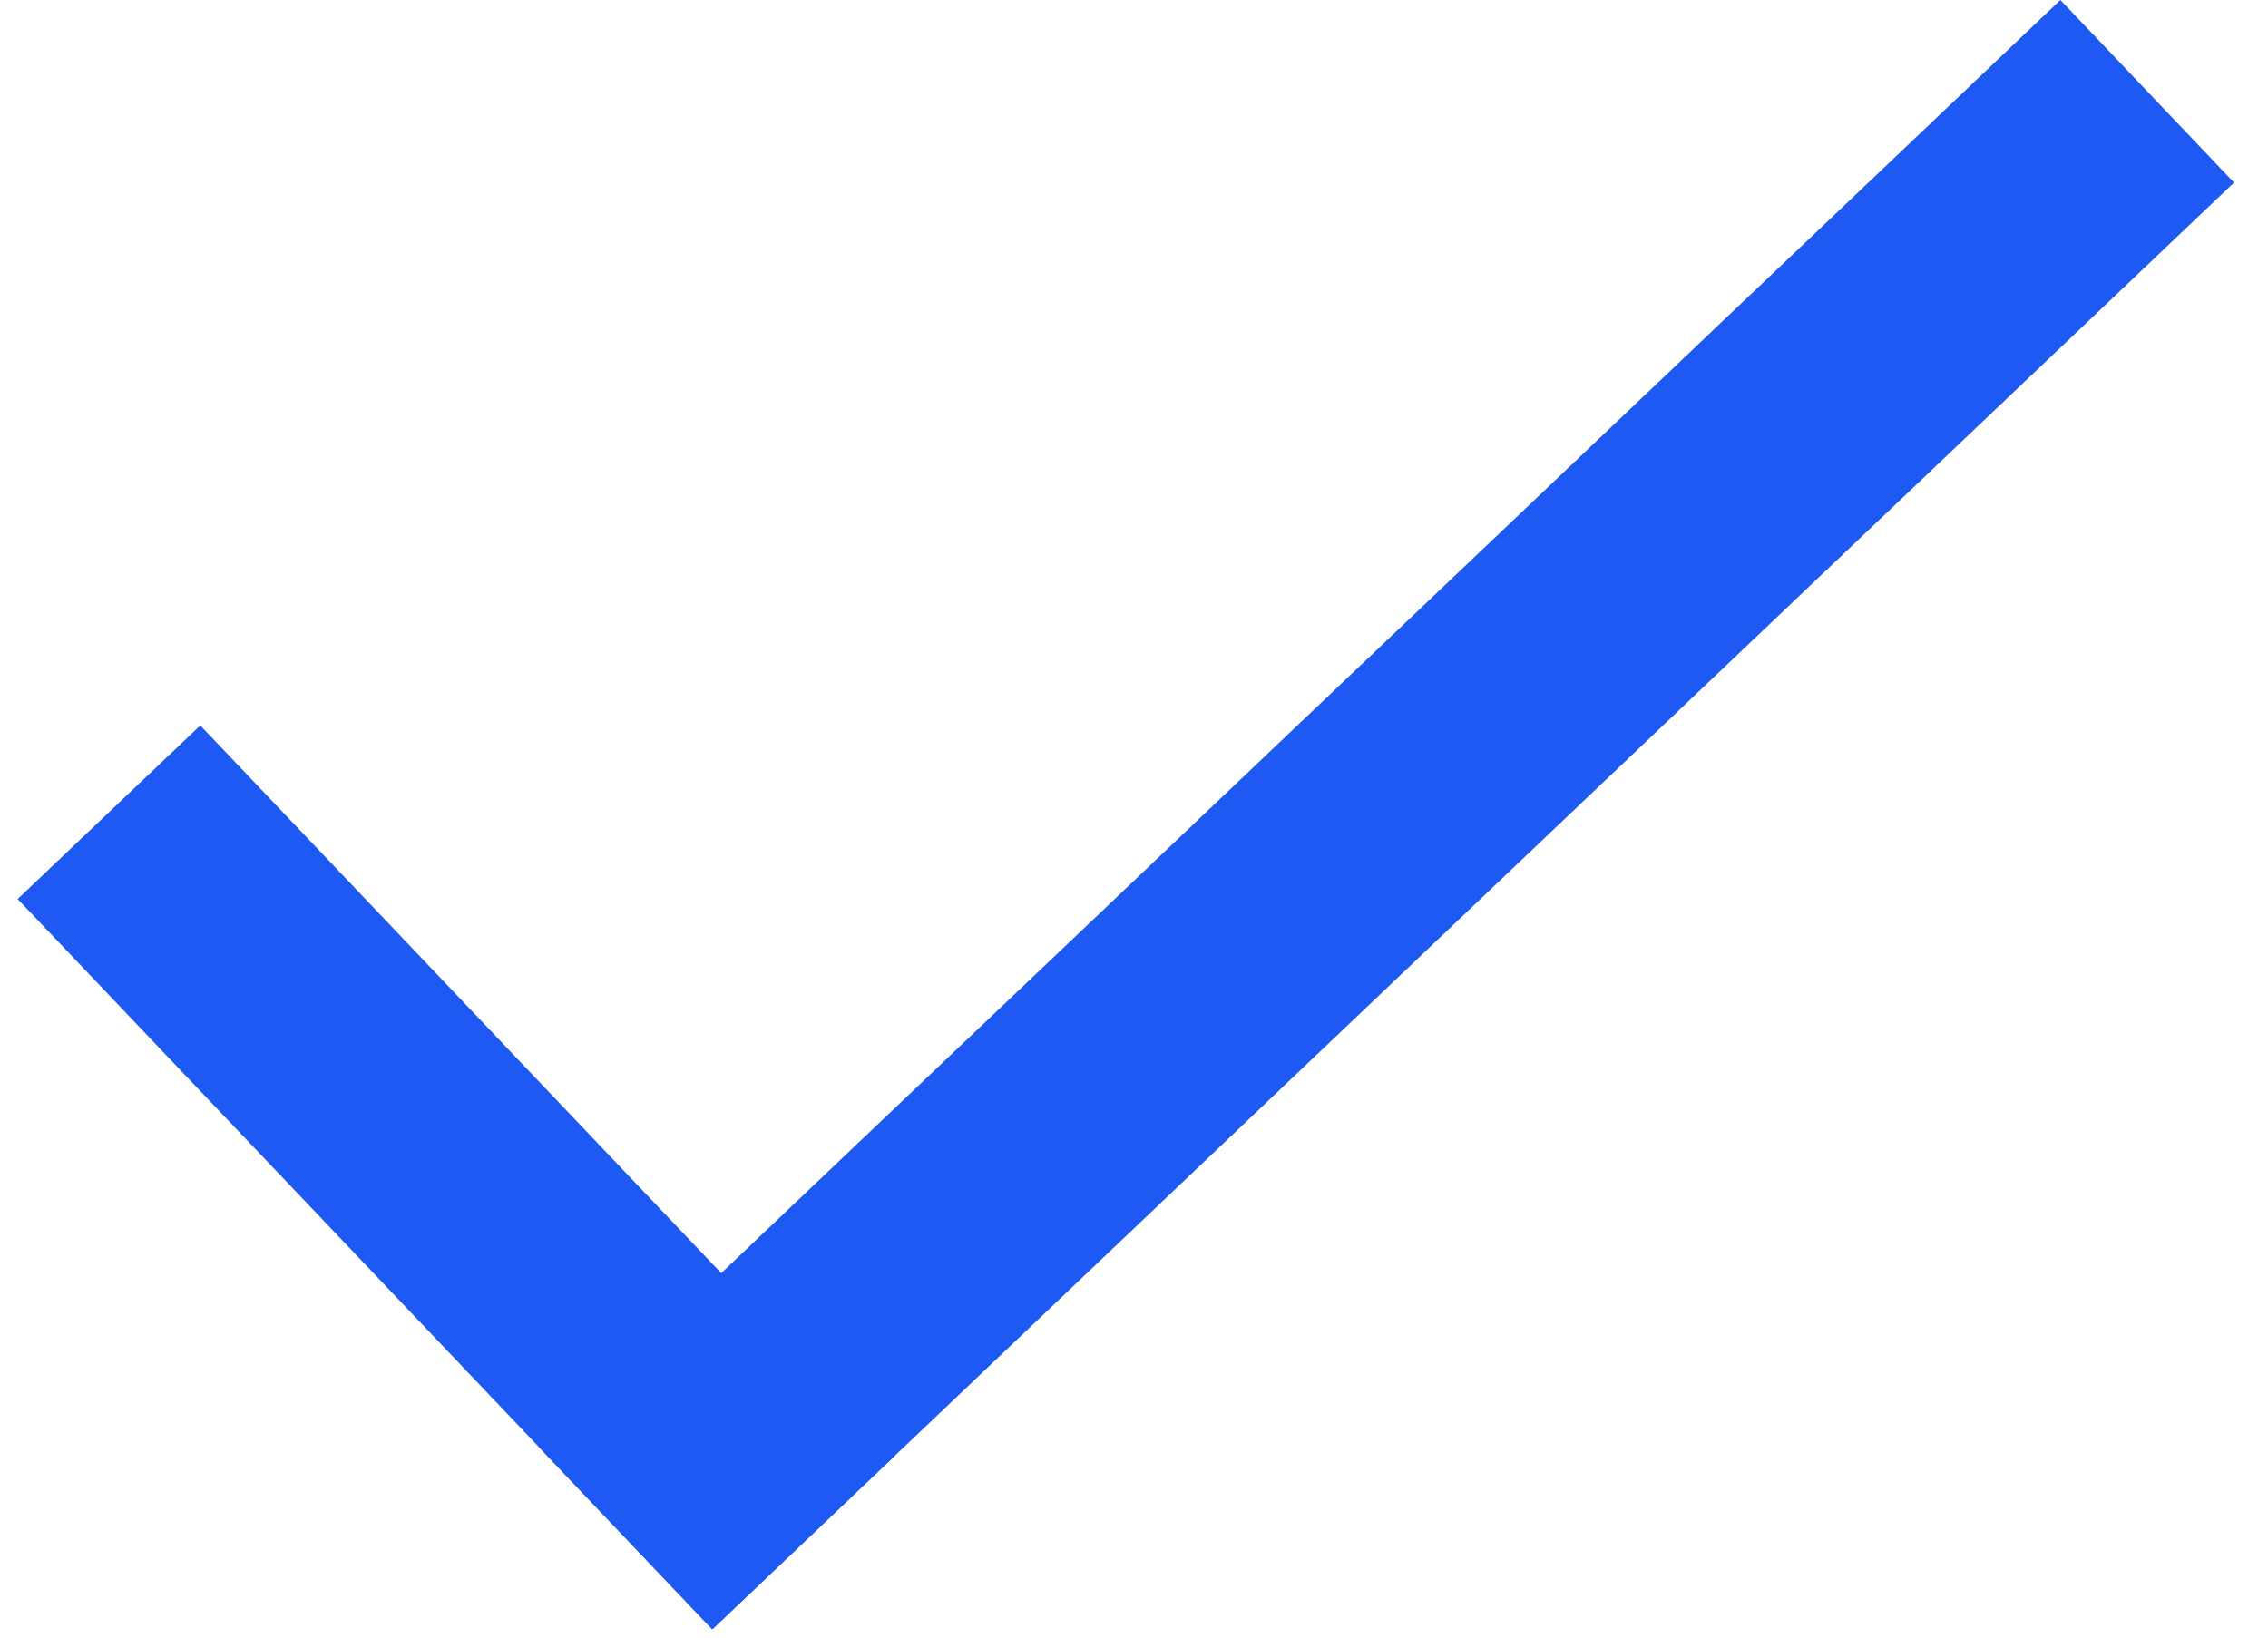 <svg width="54" height="39" viewBox="0 0 54 39" fill="none" xmlns="http://www.w3.org/2000/svg">
<rect x="12.824" y="34.455" width="50" height="6" transform="rotate(-43.559 12.824 34.455)" fill="#1D59F2"/>
<rect x="16.959" y="38.803" width="24" height="6" transform="rotate(-133.559 16.959 38.803)" fill="#1D59F2"/>
</svg>
